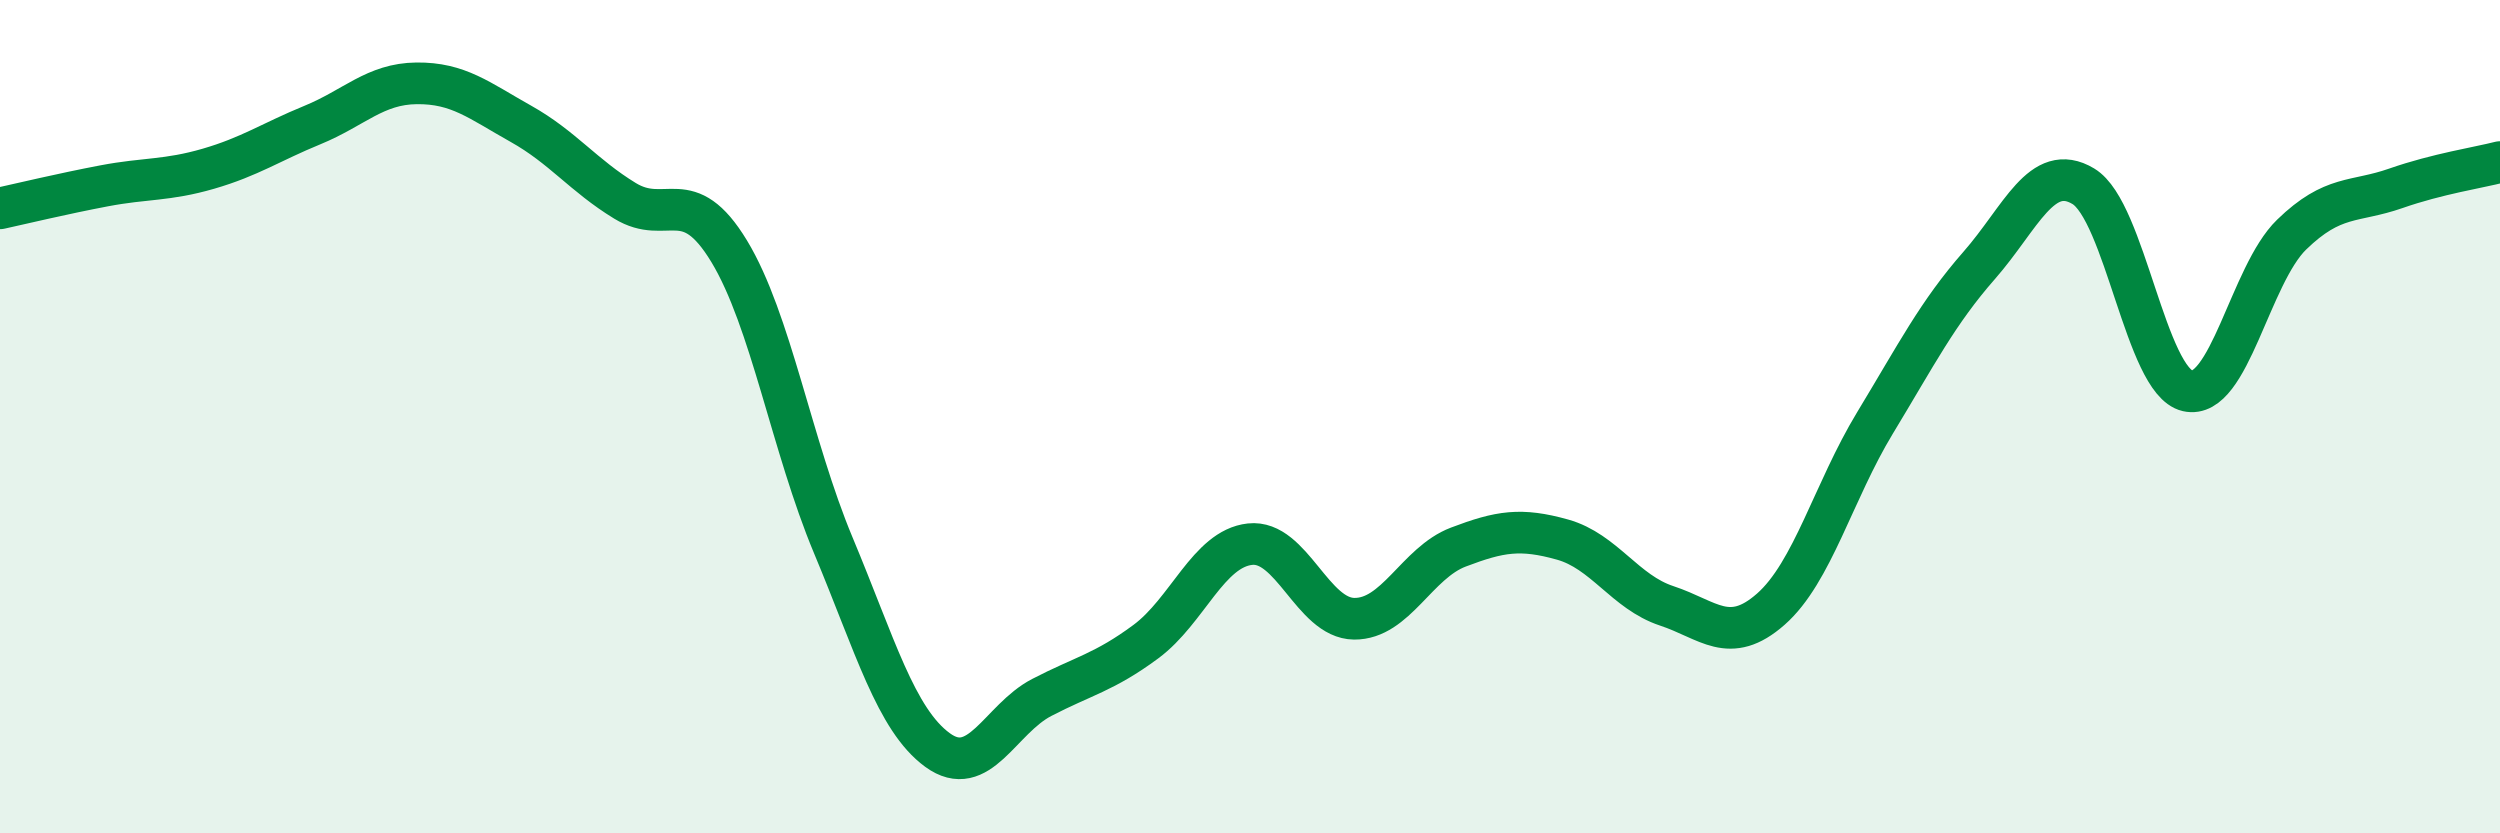 
    <svg width="60" height="20" viewBox="0 0 60 20" xmlns="http://www.w3.org/2000/svg">
      <path
        d="M 0,5 C 0.5,4.89 1.5,4.65 2.5,4.46 C 3.5,4.27 4,4.34 5,4.05 C 6,3.76 6.5,3.41 7.5,3 C 8.5,2.59 9,2.01 10,2 C 11,1.99 11.5,2.41 12.5,2.97 C 13.5,3.53 14,4.21 15,4.82 C 16,5.43 16.5,4.38 17.5,6.03 C 18.5,7.68 19,10.7 20,13.09 C 21,15.48 21.5,17.27 22.5,18 C 23.5,18.73 24,17.26 25,16.74 C 26,16.22 26.5,16.14 27.5,15.4 C 28.5,14.66 29,13.17 30,13.06 C 31,12.95 31.5,14.84 32.5,14.85 C 33.5,14.86 34,13.51 35,13.13 C 36,12.75 36.5,12.67 37.5,12.95 C 38.5,13.23 39,14.21 40,14.54 C 41,14.87 41.5,15.5 42.5,14.62 C 43.5,13.74 44,11.8 45,10.15 C 46,8.5 46.5,7.51 47.5,6.37 C 48.5,5.23 49,3.87 50,4.47 C 51,5.07 51.5,9.15 52.5,9.38 C 53.5,9.61 54,6.6 55,5.63 C 56,4.66 56.5,4.87 57.5,4.52 C 58.5,4.17 59.5,4.02 60,3.89L60 20L0 20Z"
        fill="#008740"
        opacity="0.1"
        stroke-linecap="round"
        stroke-linejoin="round"
      />
      <path
        d="M 0,5 C 0.5,4.89 1.5,4.65 2.5,4.46 C 3.5,4.27 4,4.34 5,4.05 C 6,3.76 6.5,3.41 7.5,3 C 8.5,2.59 9,2.01 10,2 C 11,1.99 11.5,2.41 12.5,2.97 C 13.5,3.53 14,4.21 15,4.82 C 16,5.43 16.5,4.38 17.5,6.03 C 18.5,7.68 19,10.7 20,13.09 C 21,15.48 21.5,17.27 22.5,18 C 23.5,18.73 24,17.26 25,16.74 C 26,16.22 26.5,16.14 27.5,15.4 C 28.5,14.66 29,13.17 30,13.06 C 31,12.95 31.5,14.84 32.5,14.85 C 33.5,14.86 34,13.51 35,13.13 C 36,12.75 36.5,12.67 37.5,12.95 C 38.5,13.23 39,14.21 40,14.54 C 41,14.87 41.5,15.5 42.5,14.62 C 43.5,13.74 44,11.8 45,10.15 C 46,8.5 46.5,7.51 47.5,6.37 C 48.5,5.23 49,3.87 50,4.47 C 51,5.07 51.5,9.15 52.5,9.38 C 53.5,9.61 54,6.6 55,5.63 C 56,4.66 56.5,4.87 57.5,4.52 C 58.5,4.17 59.5,4.02 60,3.89"
        stroke="#008740"
        stroke-width="1"
        fill="none"
        stroke-linecap="round"
        stroke-linejoin="round"
      />
    </svg>
  